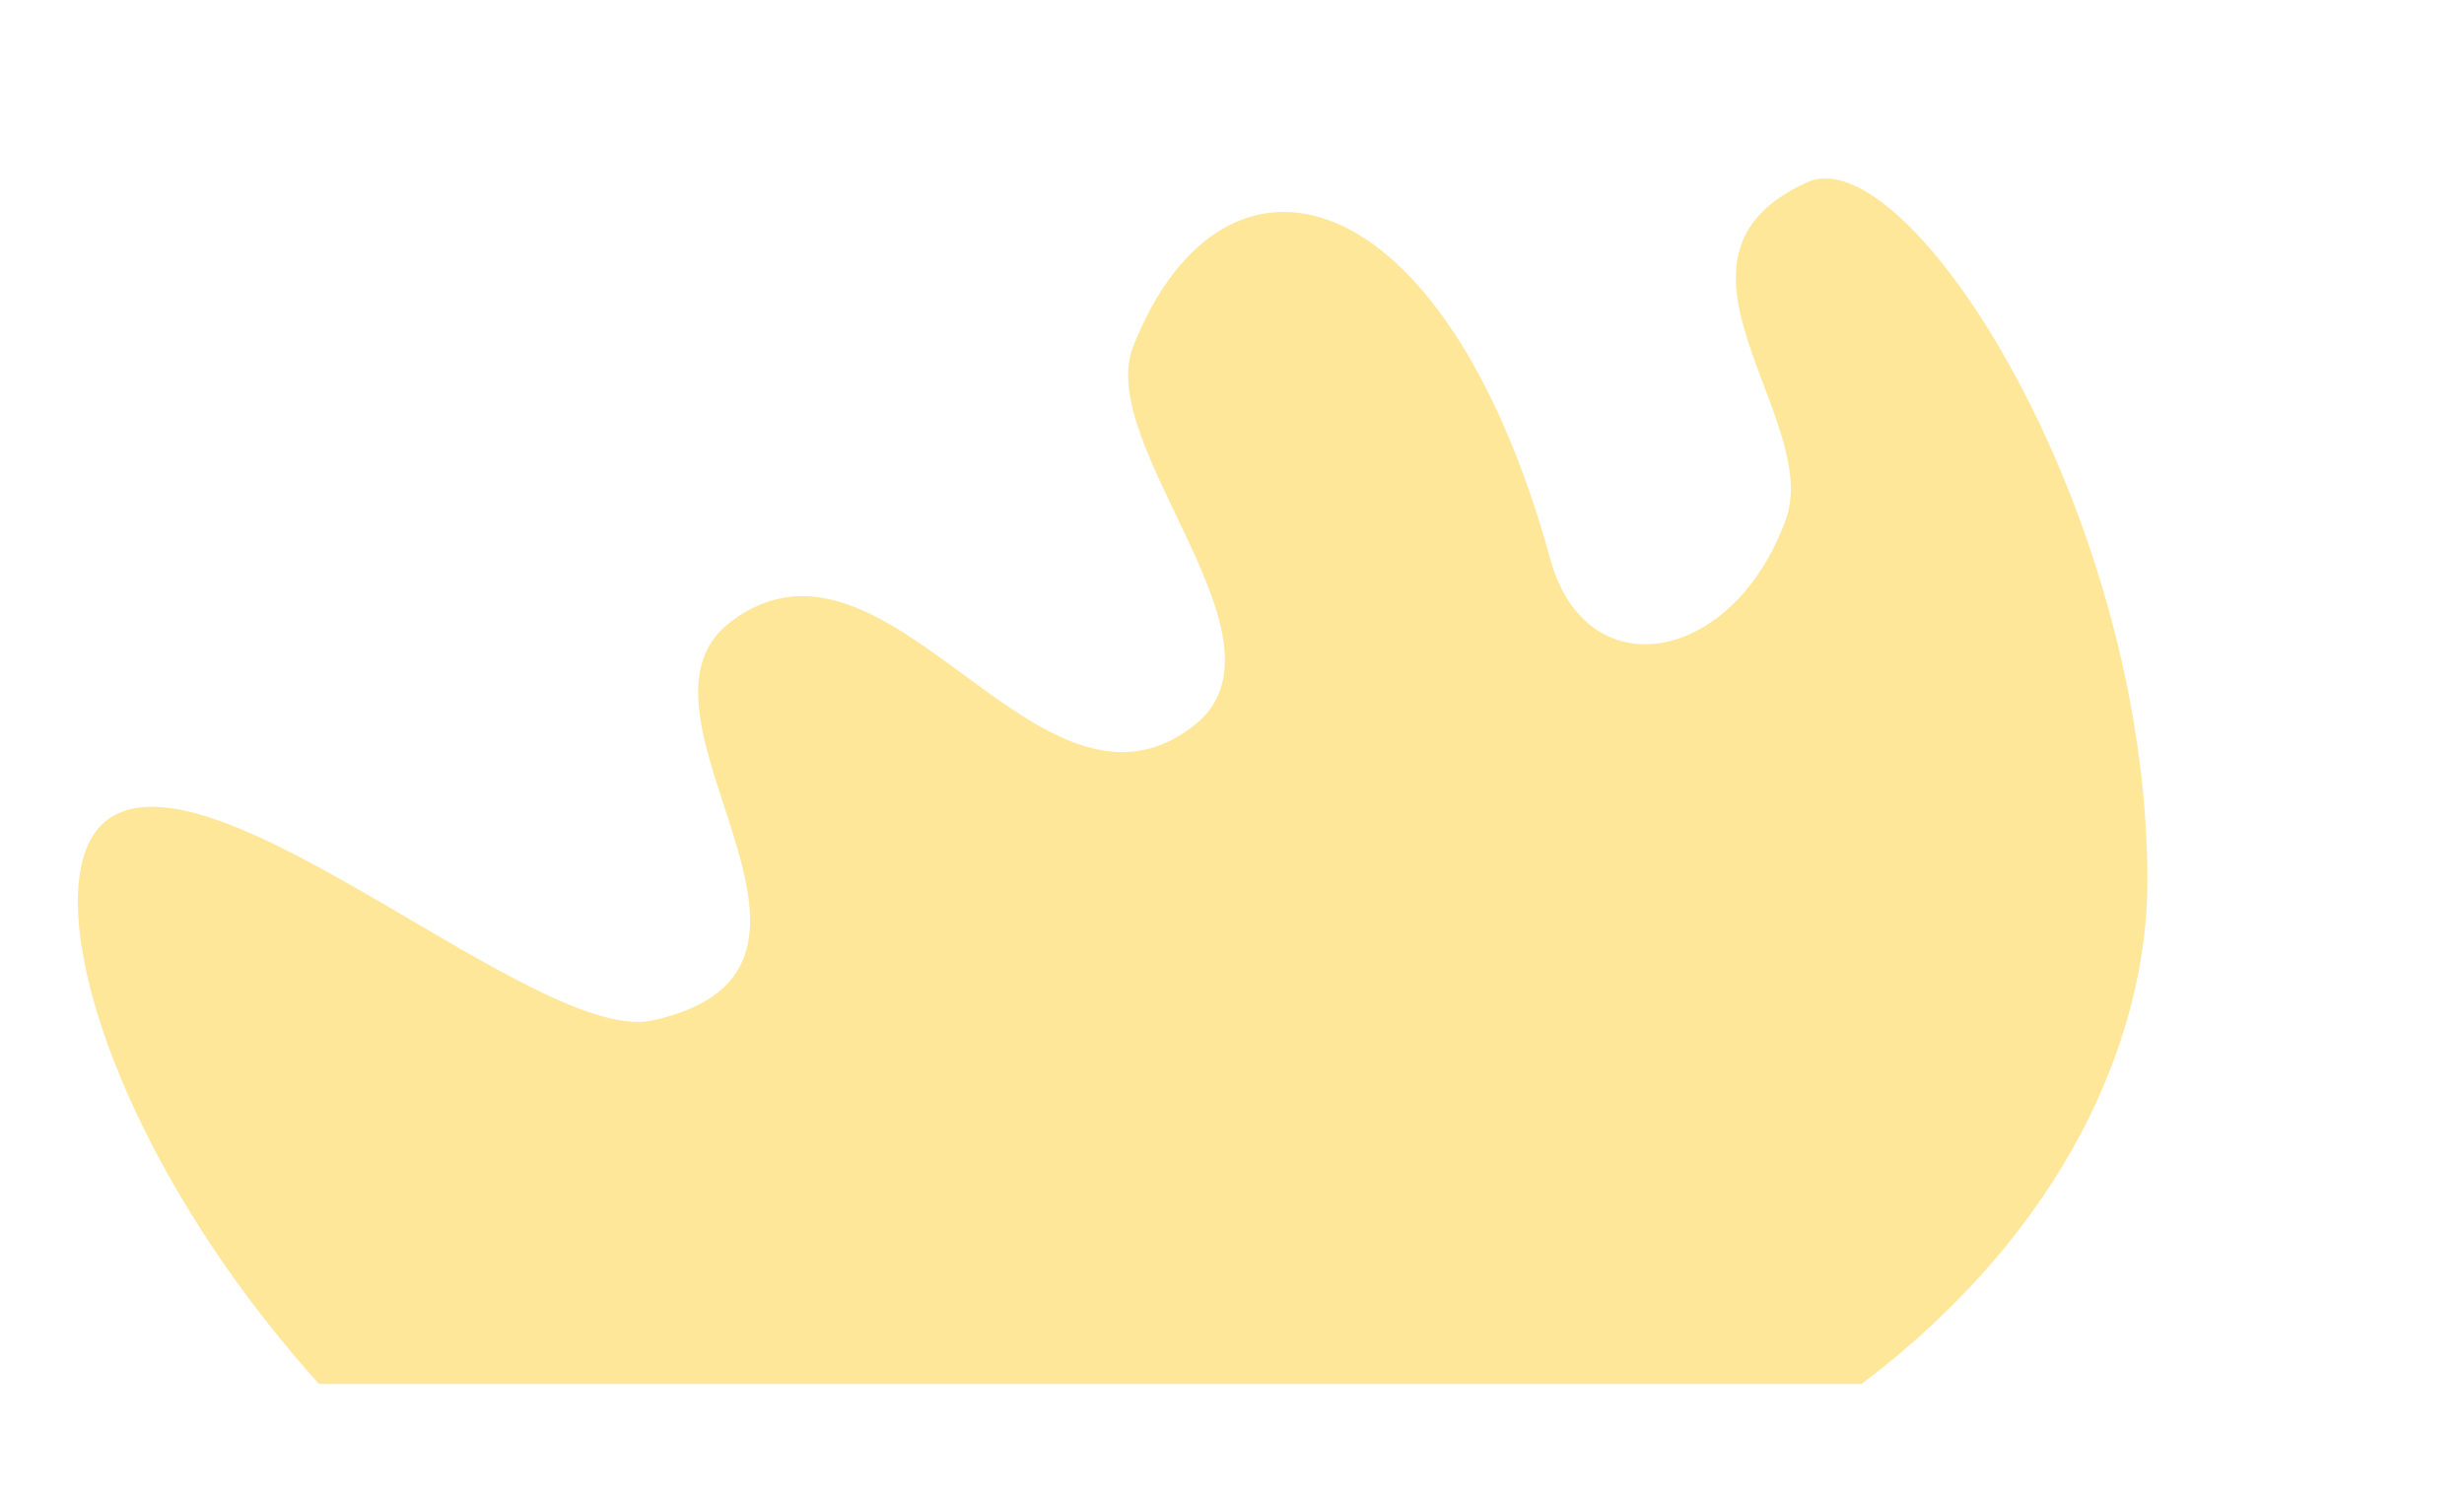 <?xml version="1.0" encoding="utf-8"?>
<!-- Generator: Adobe Illustrator 24.0.3, SVG Export Plug-In . SVG Version: 6.00 Build 0)  -->
<svg version="1.1" id="_x2014_ÎÓÈ_x5F_1" xmlns="http://www.w3.org/2000/svg" xmlns:xlink="http://www.w3.org/1999/xlink"
	 x="0px" y="0px" viewBox="0 0 990 604" style="enable-background:new 0 0 990 604;" xml:space="preserve">
<style type="text/css">
	.st0{opacity:0.4;fill:#FFC401;enable-background:new    ;}
	.st1{display:none;}
	.st2{display:inline;}
	.st3{fill:#DDD6FF;}
	.st4{display:inline;fill:#DDD6FF;}
	.st5{display:inline;fill:#C4B8FF;}
	.st6{display:inline;fill:#40327A;}
	.st7{fill:#FF95A9;}
	.st8{fill:#40327A;}
	.st9{display:inline;fill:#FFFFFF;}
	.st10{display:inline;fill:#7760DB;}
	.st11{display:inline;fill:#FF95A9;}
	.st12{fill:#7760DB;}
	.st13{fill:#FFFFFF;}
	.st14{display:inline;fill:none;}
</style>
<path class="st0" d="M747.9,556.1H128.2C42.1,460.4,12,351.9,43.4,329.2c42.9-31,173,91.1,218.9,80.8
	c94.3-21.1-18.3-123.3,31.6-160.4c63.6-47.4,123.1,90.6,185.6,42.1c43.4-33.6-40.1-112.3-24.2-152.5c36.2-91.4,125-69.4,167.6,85.5
	c14.4,52.4,73.3,42.5,94.6-15.9c14.8-40.8-58.3-105.4,8.7-135.6C766.4,55.1,862.8,204.4,862.8,354
	C862.8,416.6,830,494.2,747.9,556.1z"/>
<g class="st1">
	<g class="st2">
		<g>
			<rect x="576.7" y="27" class="st3" width="2.4" height="6.8"/>
			<rect x="576.7" y="67.6" class="st3" width="2.4" height="6.8"/>
		</g>
		<g>
			<rect x="566.5" y="29.7" transform="matrix(0.866 -0.5 0.5 0.866 59.507 288.282)" class="st3" width="2.4" height="6.8"/>
			<rect x="586.8" y="64.8" transform="matrix(0.866 -0.5 0.5 0.866 44.681 303.135)" class="st3" width="2.4" height="6.8"/>
		</g>
		<g>
			<rect x="559.1" y="37.1" transform="matrix(0.5 -0.866 0.866 0.5 245.059 505.442)" class="st3" width="2.4" height="6.8"/>
			<rect x="594.3" y="57.5" transform="matrix(0.5 -0.866 0.866 0.5 244.958 546.132)" class="st3" width="2.4" height="6.8"/>
		</g>
		<g>
			<rect x="554.2" y="49.5" class="st3" width="6.8" height="2.4"/>
			<rect x="594.8" y="49.5" class="st3" width="6.8" height="2.4"/>
		</g>
		<g>
			
				<rect x="556.9" y="59.6" transform="matrix(0.866 -0.5 0.5 0.866 44.633 288.233)" class="st3" width="6.8" height="2.4"/>
			
				<rect x="592.1" y="39.3" transform="matrix(0.866 -0.5 0.5 0.866 59.505 303.117)" class="st3" width="6.8" height="2.4"/>
		</g>
		<g>
			
				<rect x="564.3" y="66.9" transform="matrix(0.5 -0.866 0.866 0.5 224.893 525.754)" class="st3" width="6.8" height="2.4"/>
			
				<rect x="584.6" y="31.9" transform="matrix(0.5 -0.866 0.866 0.5 265.418 525.815)" class="st3" width="6.8" height="2.4"/>
		</g>
	</g>
	<g class="st2">
		<g>
			<rect x="860.5" y="14.1" class="st3" width="2.4" height="6.8"/>
			<rect x="860.5" y="54.7" class="st3" width="2.4" height="6.8"/>
		</g>
		<g>
			<rect x="850.4" y="16.8" transform="matrix(0.866 -0.5 0.5 0.866 104.003 428.508)" class="st3" width="2.4" height="6.8"/>
			<rect x="870.6" y="52" transform="matrix(0.866 -0.5 0.5 0.866 89.094 443.324)" class="st3" width="2.4" height="6.8"/>
		</g>
		<g>
			<rect x="842.9" y="24.3" transform="matrix(0.5 -0.866 0.866 0.5 398.014 744.88)" class="st3" width="2.4" height="6.8"/>
			<rect x="878.1" y="44.5" transform="matrix(0.5 -0.866 0.866 0.5 398.128 785.421)" class="st3" width="2.4" height="6.8"/>
		</g>
		<g>
			<rect x="838" y="36.6" class="st3" width="6.8" height="2.4"/>
			<rect x="878.6" y="36.6" class="st3" width="6.8" height="2.4"/>
		</g>
		<g>
			
				<rect x="840.8" y="46.7" transform="matrix(0.866 -0.5 0.5 0.866 89.109 428.431)" class="st3" width="6.8" height="2.4"/>
			
				<rect x="875.9" y="26.4" transform="matrix(0.866 -0.5 0.5 0.866 103.957 443.255)" class="st3" width="6.8" height="2.4"/>
		</g>
		<g>
			
				<rect x="848.2" y="54.1" transform="matrix(0.5 -0.866 0.866 0.5 377.987 765.168)" class="st3" width="6.8" height="2.4"/>
			
				<rect x="868.4" y="18.9" transform="matrix(0.5 -0.866 0.866 0.5 418.562 765.115)" class="st3" width="6.8" height="2.4"/>
		</g>
	</g>
	<path class="st4" d="M196.9,245.1h-2.4c0-7.5-6.1-13.6-13.6-13.6v-2.4c7.5,0,13.6-6.1,13.6-13.6h2.4c0,7.5,6.1,13.6,13.6,13.6v2.4
		C202.9,231.5,196.9,237.6,196.9,245.1z M187,230.3c3.9,1.6,7.1,4.8,8.7,8.7c1.6-3.9,4.8-7.1,8.7-8.7c-3.9-1.6-7.1-4.8-8.7-8.7
		C194,225.5,190.9,228.7,187,230.3z"/>
	<path class="st4" d="M927.1,255.1c-4.7,0-8.5-3.8-8.5-8.5s3.8-8.5,8.5-8.5s8.5,3.8,8.5,8.5S931.8,255.1,927.1,255.1z M927.1,240.5
		c-3.4,0-6.1,2.7-6.1,6.1s2.7,6.1,6.1,6.1s6.1-2.7,6.1-6.1S930.4,240.5,927.1,240.5z"/>
</g>
<g class="st1">
	<rect x="523.1" y="592.6" class="st4" width="37.2" height="2.4"/>
	<rect x="208.7" y="574.5" class="st4" width="76.9" height="2.4"/>
	<rect x="358" y="574.2" class="st4" width="256.8" height="2.4"/>
	<rect x="617.5" y="592.6" class="st4" width="137.2" height="2.4"/>
	<rect x="655.3" y="574.2" class="st4" width="226.1" height="2.4"/>
	<rect x="815.1" y="554.9" class="st5" width="167.4" height="2.4"/>
	<rect x="8.3" y="554.9" class="st5" width="806.8" height="2.4"/>
	<rect x="745.8" y="554.9" class="st6" width="163.1" height="2.4"/>
	<rect x="914.9" y="554.9" class="st6" width="9.2" height="2.4"/>
	<rect x="371.1" y="554.9" class="st6" width="111.5" height="2.4"/>
	<rect x="494" y="554.9" class="st6" width="26.5" height="2.4"/>
	<rect x="528.6" y="554.9" class="st6" width="5.8" height="2.4"/>
</g>
<g class="st1">
	<polygon class="st6" points="501.3,282.2 499.1,280.5 507.2,269.5 480.6,249.9 472.5,261 470.3,259.3 480.1,246 511.1,268.9 	"/>
	<g class="st2">
		
			<rect x="413.5" y="241.2" transform="matrix(0.593 -0.805 0.805 0.593 -60.622 494.454)" class="st7" width="90.8" height="132.1"/>
		
			<rect x="461.1" y="335.4" transform="matrix(0.593 -0.805 0.805 0.593 -69.534 547.035)" class="st8" width="90.8" height="13.8"/>
	</g>
	
		<rect x="451.9" y="244" transform="matrix(0.593 -0.805 0.805 0.593 -59.605 488.263)" class="st6" width="2.8" height="118.3"/>
	
		<rect x="444.3" y="297.5" transform="matrix(0.593 -0.805 0.805 0.593 -63.984 487.709)" class="st9" width="12.4" height="19.3"/>
	<ellipse class="st10" cx="898.3" cy="508.2" rx="11.6" ry="11.6"/>
	
		<ellipse transform="matrix(0.159 -0.987 0.987 0.159 345.356 1106.19)" class="st10" cx="821.8" cy="350.4" rx="15.9" ry="15.9"/>
	<polygon class="st10" points="888,513.5 807.8,357.7 836,343.1 908.6,502.8 	"/>
	<path class="st6" d="M925.3,509.7l-31,16l-6.3-12.2l20.7-10.6l15.2,0.4c1.3,0,2.4,0.7,3,1.9l0,0C927.7,506.8,927,508.8,925.3,509.7
		z"/>
	<polygon class="st11" points="729.6,134.9 695.7,129 702.1,93.7 736,99.6 	"/>
	<g class="st2">
		<path class="st7" d="M853.4,98.3c5.5,2.6,7.8,9.2,5.1,14.7c-2.6,5.5-9.2,7.8-14.7,5.1c-5.5-2.6-7.8-9.2-5.1-14.7
			S848,95.7,853.4,98.3z"/>
		<path class="st7" d="M846.4,119.3c-4.1-2-9-0.3-11,3.9c-2,4.1-0.3,9,3.9,11c4.1,2,9,0.3,11-3.9
			C852.2,126.2,850.5,121.3,846.4,119.3z"/>
		<polygon class="st7" points="837.8,106.4 834.6,125.4 850.2,130.3 858.6,113 		"/>
	</g>
	<path class="st10" d="M811,211.1c-10.1-2.5-20.2,3.6-22.7,13.7c-2.5,10.1,3.6,20.2,13.7,22.7c10.1,2.5,20.2-3.6,22.7-13.7
		C827.2,223.8,821.1,213.6,811,211.1z"/>
	<polygon class="st10" points="725,186.3 794.5,243.8 821,217.5 763.9,147.7 	"/>
	<polygon class="st10" points="835.3,123.3 850.8,128.8 824.7,233.9 789.5,221.4 829.4,135.8 832.9,128.3 	"/>
	
		<rect x="799.6" y="157.7" transform="matrix(0.423 -0.906 0.906 0.423 329.118 834.918)" class="st6" width="40.7" height="2.8"/>
	
		<rect x="805.7" y="182.4" transform="matrix(0.423 -0.906 0.906 0.423 300.045 838.721)" class="st6" width="5.4" height="2.8"/>
	<polygon class="st9" points="835.3,123.3 850.8,128.8 847,144 829.4,135.8 832.9,128.3 	"/>
	<polygon class="st11" points="835.3,123.3 850.8,128.8 849,135.8 832.9,128.3 	"/>
	<ellipse class="st10" cx="742.6" cy="165.1" rx="27.5" ry="27.5"/>
	<polygon class="st10" points="721.8,286.8 827.9,335.7 816,365.2 707.8,321.7 	"/>
	
		<rect x="781.6" y="341.3" transform="matrix(0.373 -0.928 0.928 0.373 165.536 946.056)" class="st6" width="2.8" height="18.5"/>
	<path class="st10" d="M670.4,315.5c-4.9,9.1-16.3,12.6-25.4,7.6c-9.1-4.9-12.6-16.3-7.6-25.4s16.3-12.6,25.4-7.6
		C671.9,295,675.4,306.4,670.4,315.5z"/>
	<ellipse class="st10" cx="714.8" cy="304.2" rx="18.8" ry="18.8"/>
	<path class="st10" d="M763.2,161.2l-30.1,134L634.3,278l16.8-136.3c1.4-10.9,11.6-18.5,22.4-16.6l74.2,12.9
		C758.6,139.9,765.6,150.5,763.2,161.2z"/>
	
		<rect x="735.8" y="264.3" transform="matrix(0.219 -0.976 0.976 0.219 317.212 927.879)" class="st6" width="5.1" height="2.8"/>
	
		<rect x="715" y="224.8" transform="matrix(0.219 -0.976 0.976 0.219 362.656 905.687)" class="st6" width="64.5" height="2.8"/>
	
		<rect x="621.7" y="197" transform="matrix(0.123 -0.993 0.993 0.123 369.43 814.709)" class="st6" width="47.5" height="2.8"/>
	<path class="st10" d="M733.8,284.7l-0.2,18.8v0.9c-0.1,10-8.1,18.2-18.1,18.6l-60.8,2.3c-10,0.4-18.6-7.2-19.4-17.1l-0.1-0.9
		l-1.6-18.7L733.8,284.7z"/>
	<polygon class="st10" points="670.4,315.5 615.2,418.2 587.2,403.1 637.4,297.7 	"/>
	<ellipse class="st10" cx="428.2" cy="438.8" rx="11.6" ry="11.6"/>
	<polygon class="st9" points="695.7,129 701.3,205.5 703.1,231 713.5,207.6 732.4,164.8 737.4,136.3 	"/>
	
		<ellipse transform="matrix(0.839 -0.544 0.544 0.839 -126.623 393.389)" class="st10" cx="601.2" cy="410.6" rx="15.9" ry="15.9"/>
	<polygon class="st10" points="426.6,427.3 599,394.9 603.3,426.4 429.8,450.4 	"/>
	
		<rect x="553.8" y="403" transform="matrix(0.983 -0.185 0.185 0.983 -65.369 110.129)" class="st6" width="4.1" height="2.8"/>
	
		<rect x="465.5" y="412.2" transform="matrix(0.983 -0.185 0.185 0.983 -67.92 101.264)" class="st6" width="83.4" height="2.8"/>
	
		<rect x="424.3" y="425.1" transform="matrix(0.983 -0.185 0.185 0.983 -71.471 88.691)" class="st6" width="28.4" height="2.8"/>
	<path class="st10" d="M733.1,295.2c-0.3,1.9-0.8,3.8-1.3,5.6h-96.2c-2.1-7.2-2.7-14.9-1.3-22.8c4.7-27.3,30.7-45.6,58-40.9
		C719.6,241.9,737.8,267.9,733.1,295.2z"/>
	<path class="st6" d="M417.8,463.8l-4.8-34.6l13.6-1.9l3.2,23l-5.4,14.2c-0.4,1.2-1.5,2-2.8,2.2l0,0
		C419.8,467,418,465.7,417.8,463.8z"/>
	<g class="st2">
		<path class="st7" d="M489,268.7c5.3,3,12,1.2,15-4.1c3-5.3,1.2-12-4.1-15c-5.3-3-12-1.2-15,4.1C481.9,258.9,483.7,265.7,489,268.7
			z"/>
		<path class="st7" d="M502.3,250.9c-4-2.3-5.3-7.3-3.1-11.3c2.3-4,7.3-5.3,11.3-3.1c4,2.3,5.3,7.3,3.1,11.3
			C511.3,251.8,506.3,253.2,502.3,250.9z"/>
		<polygon class="st7" points="486.8,251.2 500.7,237.8 513.6,247.9 504,264.6 		"/>
	</g>
	<path class="st10" d="M565.3,175.6c-7-7.6-6.5-19.5,1.2-26.5s19.5-6.5,26.5,1.2s6.5,19.5-1.2,26.5
		C584.2,183.8,572.3,183.2,565.3,175.6z"/>
	<polygon class="st10" points="669.8,179.9 579.6,181.7 575.2,144.6 663.3,125.4 	"/>
	
		<rect x="593.1" y="178.6" transform="matrix(1 -2.049527e-02 2.049527e-02 1 -3.564 12.247)" class="st6" width="5.2" height="2.8"/>
	
		<rect x="605.4" y="177.9" transform="matrix(1 -2.054520e-02 2.054520e-02 1 -3.55 13.01)" class="st6" width="52" height="2.8"/>
	<g class="st2">
		<polygon class="st12" points="591.9,176.7 512,249.9 499.7,238.9 503.1,234.4 508,227.7 564.1,151.8 		"/>
		<polygon class="st13" points="523.5,239.3 512,249.9 499.7,238.9 503.1,234.4 508,227.7 		"/>
		<polygon class="st7" points="499.7,238.9 512,249.9 517.3,244.9 503.1,234.4 		"/>
	</g>
	<ellipse class="st10" cx="669.2" cy="152.3" rx="27.5" ry="27.5"/>
	<path class="st6" d="M719.8,138.3c-1.4,5.7-3.1,11.1-6.5,15.9c-4,5.7-9.1,10.3-15.3,13.5c-12.4,6.3-27.1,6.3-39.6,0
		c-7.1-3.6-13.8-8.3-20.5-12.6c-6.1-4.1-14-7.6-21.2-10.2c-10.2-3.6-20.8-5.8-31.6-6.2c-10.5-0.5-21,0.7-31.5,1.4
		c-8.7,0.6-17.3,1.2-26,1.7l-16.5-16.5l16.5-16.5c3.8,0.2,7.5,0.5,11.3,0.8c8.7,0.6,17.4,1.2,26.2,1.8c8.5,0.6,17,1.2,25.4,2.9
		c17.5,3.5,34,10.6,48.7,20.7c5.7,3.9,10.9,8.4,16.2,12.9c6.3,5.3,12.3,10.8,20.6,12.8c9.3,2.2,19.1,0,26.8-5.4
		c6.4-4.5,10.3-10.9,13-18L719.8,138.3z"/>
	<path class="st10" d="M602.4,123.1c-1.3-0.4-2.6-0.8-3.9-1.2l0.7-2.6c1.3,0.4,2.7,0.8,4,1.2L602.4,123.1z"/>
	<path class="st10" d="M594.6,120.9c-1.7-0.4-3.5-0.8-5.2-1.2c-7.9-1.6-15.8-2.2-24.7-2.8l-32.4-2.2l0.2-2.7l32.4,2.2
		c9,0.6,17,1.2,25.1,2.9c1.8,0.4,3.6,0.8,5.3,1.2L594.6,120.9z"/>
	<path class="st6" d="M751.6,65.8l-4.8,1.2l-8.3-32.7l4.8-1.2c9-2.3,18.2,3.2,20.5,12.2l0,0C766.1,54.3,760.6,63.5,751.6,65.8z"/>
	<path class="st6" d="M719.6,106.8l-15.4,3.9c-4.9,1.2-9.8-1.7-11-6.6L689,87.5l24.2-6.2L719.6,106.8z"/>
	<path class="st6" d="M751.7,64.9l-16.8,4.3L724.2,27l15.7-4c5.8-1.5,11.8,2,13.3,7.9l5.6,22C760.1,58.1,756.9,63.5,751.7,64.9z"/>
	<path class="st11" d="M754.8,111l-43,10.9l-12.3-48.5c-3.7-14.7,5.2-29.7,19.9-33.5l0,0c14.2-3.6,28.8,4.6,33.1,18.6l11.2,36.6
		C765.8,102,761.8,109.2,754.8,111z"/>
	<path class="st14" d="M759.5,81.3l-7-22.7L759.5,81.3z"/>
	<path class="st6" d="M695.8,41.1l10.3-2.6l11.6,45.6l-27.9,7.1l-7.1-28C680.2,53.5,686.1,43.6,695.8,41.1z"/>
	<path class="st11" d="M704.3,92.4l7.3-1.8l-1.8-7.3c-1-4-5.1-6.4-9.1-5.4l0,0c-4,1-6.4,5.1-5.4,9.1l0,0
		C696.2,91,700.3,93.4,704.3,92.4z"/>
	<path class="st6" d="M754.4,50.3l-27.6,7c-11.3,2.9-22.7-4-25.6-15.2c-1.4-5.4,1.9-10.8,7.2-12.2c5.4-1.4,10.8,1.9,12.2,7.2
		c0.1,0.6,0.7,0.9,1.3,0.8l27.6-7L754.4,50.3z"/>
	<path class="st6" d="M741.7,43.2L728,46.7c-5.4,1.4-10.8-1.9-12.2-7.2c-1.4-5.4,1.9-10.8,7.2-12.2l13.7-3.5
		c5.4-1.4,10.8,1.9,12.2,7.2S747,41.9,741.7,43.2z"/>
	<path class="st6" d="M766.7,104.9c1.7,5.5-1.6,11.2-7.1,12.6l-19.3,4.9c-10.7,2.7-21.6-3.8-24.3-14.5l-5.8-22.7l7.3-1.8l0,0
		c1.1,4.5,5.7,7.2,10.1,6l31.8-8.1L766.7,104.9z"/>
	<path class="st9" d="M754.9,98.6c-0.6,1.8-2.1,3-3.4,2.6c-1.3-0.4-1.8-2.3-1.2-4.1c0.6-1.8,2.1-3,3.4-2.6
		C755,94.9,755.6,96.7,754.9,98.6z"/>
	
		<rect x="742.8" y="309.4" transform="matrix(0.373 -0.928 0.928 0.373 155.758 900.28)" class="st6" width="2.8" height="50.9"/>
</g>
</svg>
